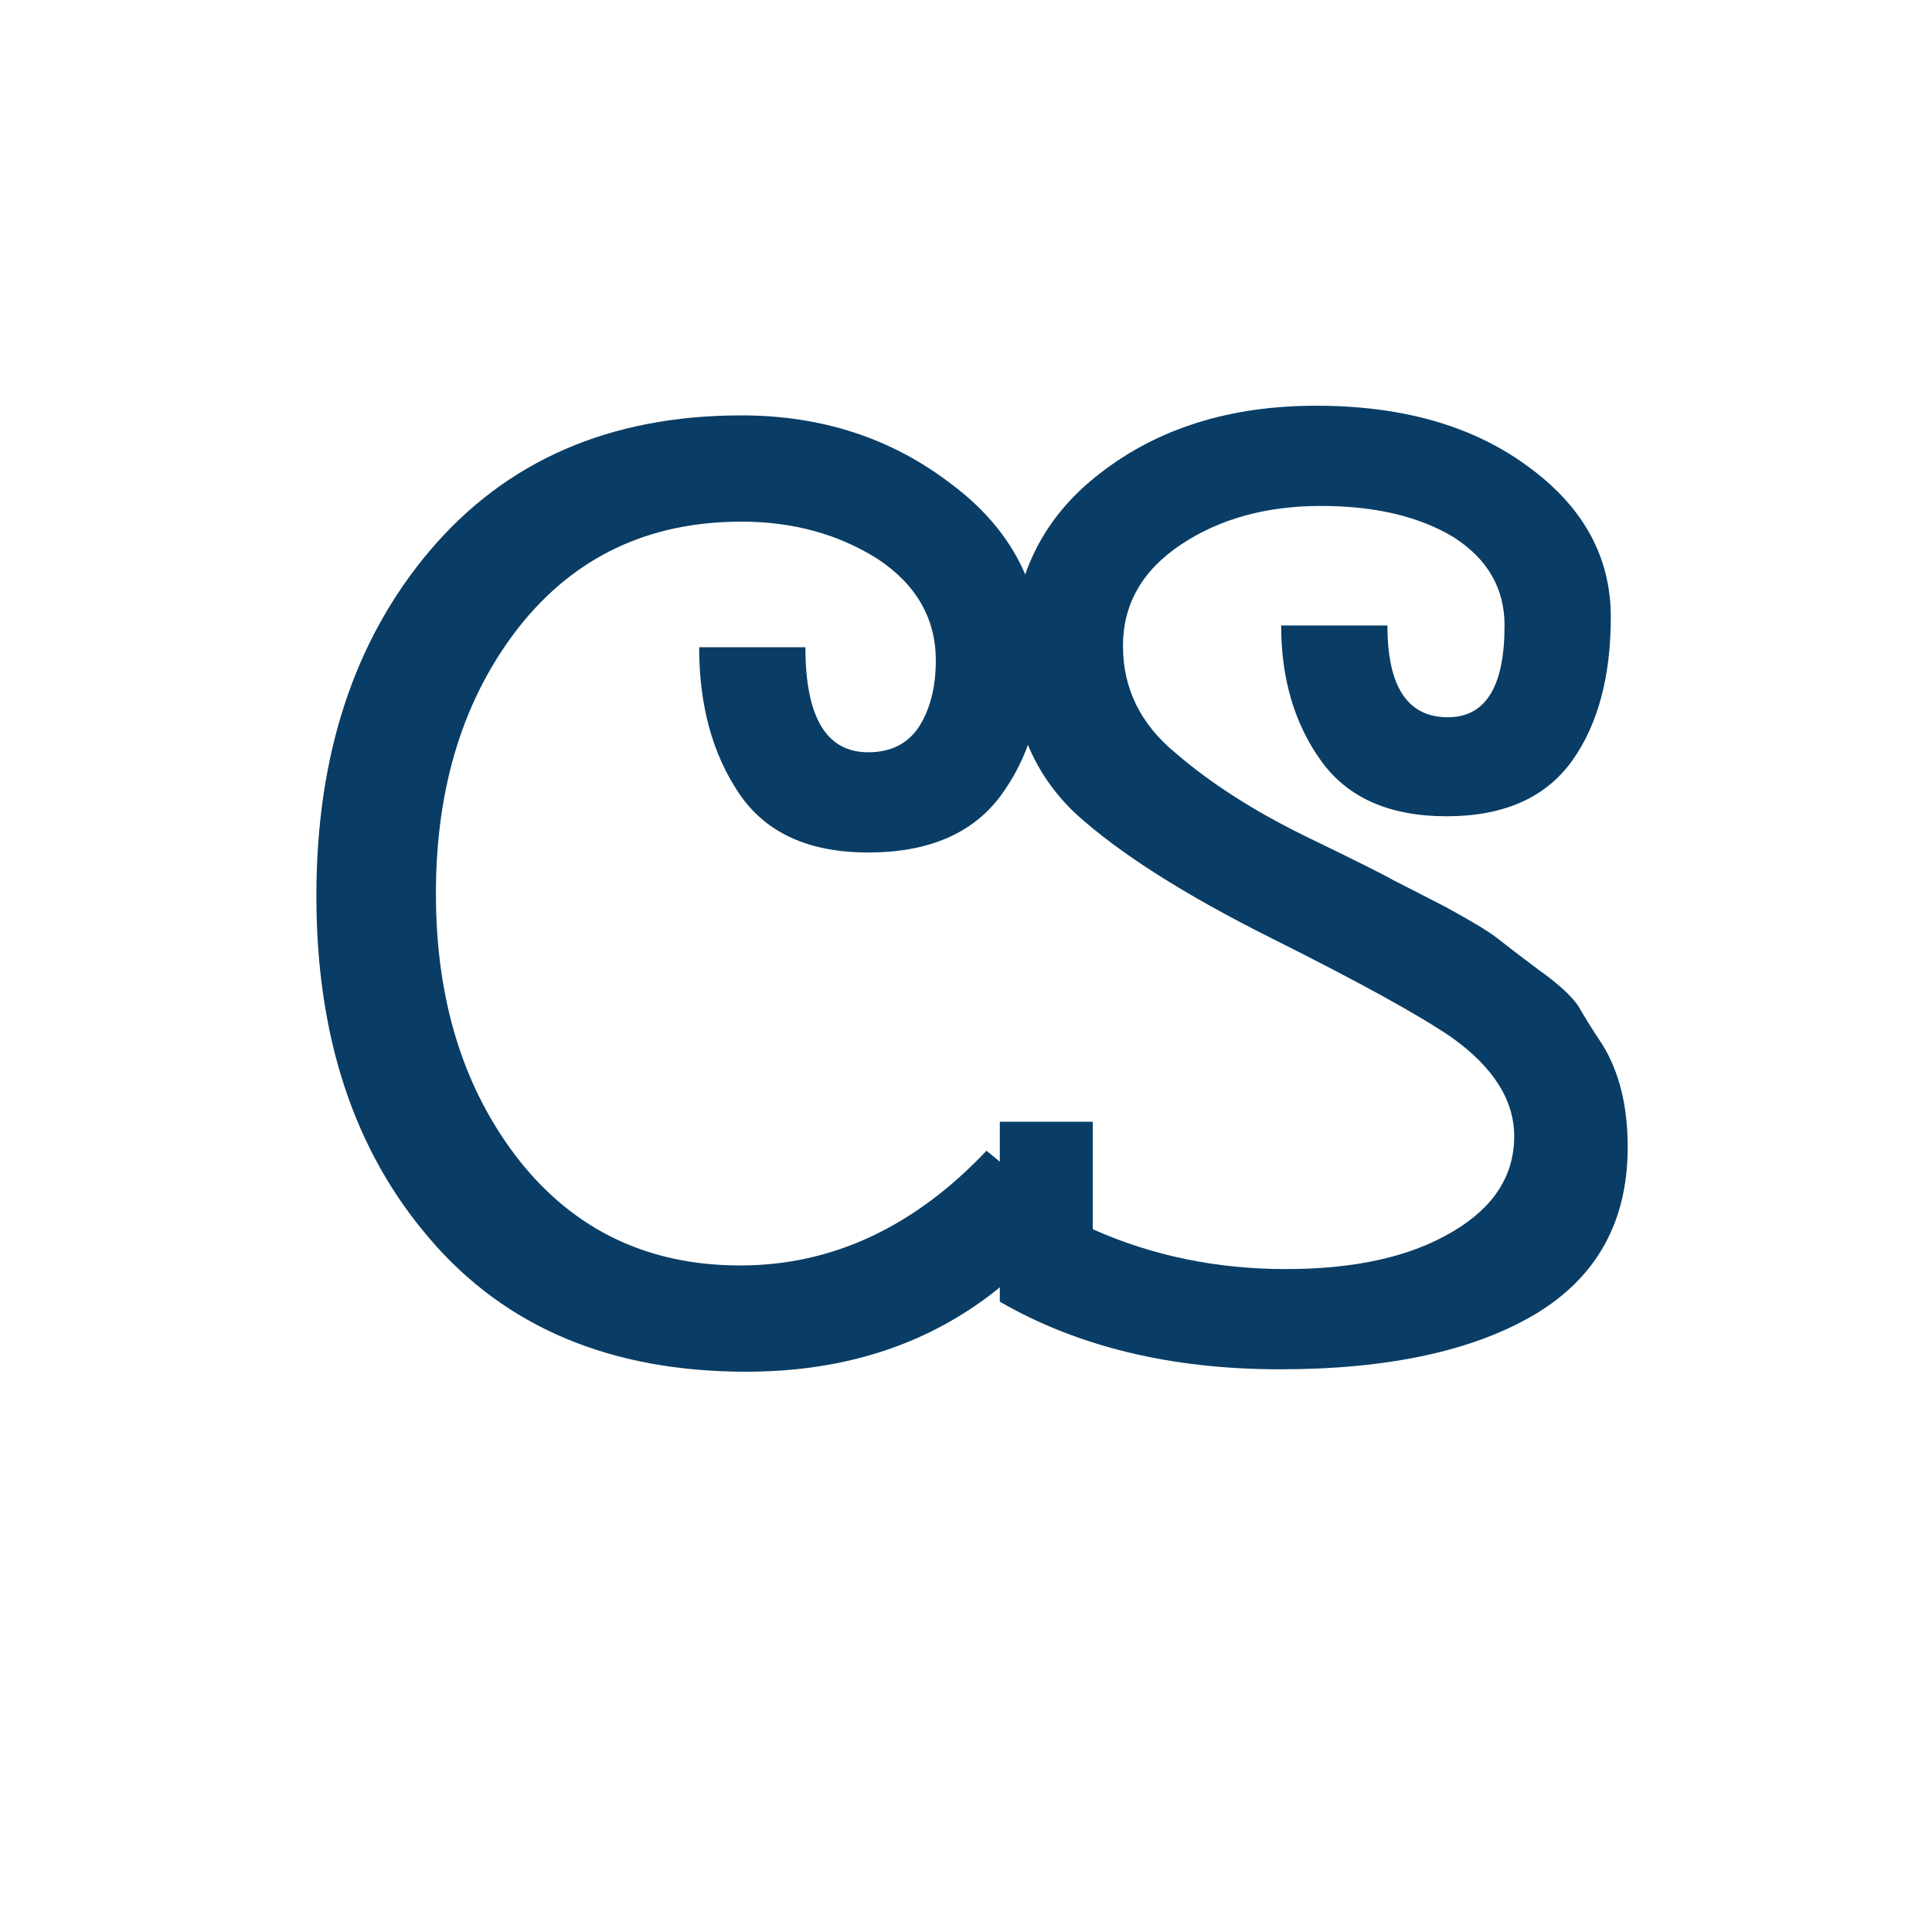 <svg xmlns="http://www.w3.org/2000/svg" xml:space="preserve" width="16" height="16" data-version="2">    <path fill="#093d65" d="M8.63 5.47q0 .66-.35 1.13-.35.46-1.09.46-.74 0-1.07-.49-.33-.49-.33-1.21h.88q0 .87.52.87.28 0 .42-.21.14-.22.14-.55 0-.52-.48-.84-.49-.31-1.13-.31-1.15 0-1.84.87-.69.88-.69 2.21t.69 2.21q.69.87 1.83.87 1.14 0 2.04-.95l.67.55q-.98 1.28-2.66 1.28-1.68 0-2.62-1.1-.94-1.09-.94-2.84 0-1.75.94-2.86.95-1.12 2.58-1.12 1 0 1.74.57.75.56.75 1.46"></path>    <path fill="#093d65" d="M8.38 5.45q0-.97.73-1.53.72-.56 1.79-.56t1.75.5q.69.5.69 1.25 0 .74-.32 1.19-.33.46-1.04.46t-1.04-.46q-.33-.46-.33-1.12h.88q0 .76.5.76.47 0 .47-.76 0-.46-.42-.73-.43-.26-1.1-.26-.68 0-1.16.32-.48.32-.48.84 0 .53.44.89.43.37 1.06.68.64.31.74.37.1.05.43.22.33.18.43.26.1.08.34.26.24.17.33.3.08.14.2.32.21.34.21.85 0 .92-.76 1.38-.77.46-2.12.46t-2.32-.56V9.29h.77v.89q.74.33 1.6.33.86 0 1.38-.31.51-.3.51-.79 0-.45-.52-.82-.41-.28-1.49-.82-1.08-.54-1.62-1.03-.53-.5-.53-1.29"></path></svg>